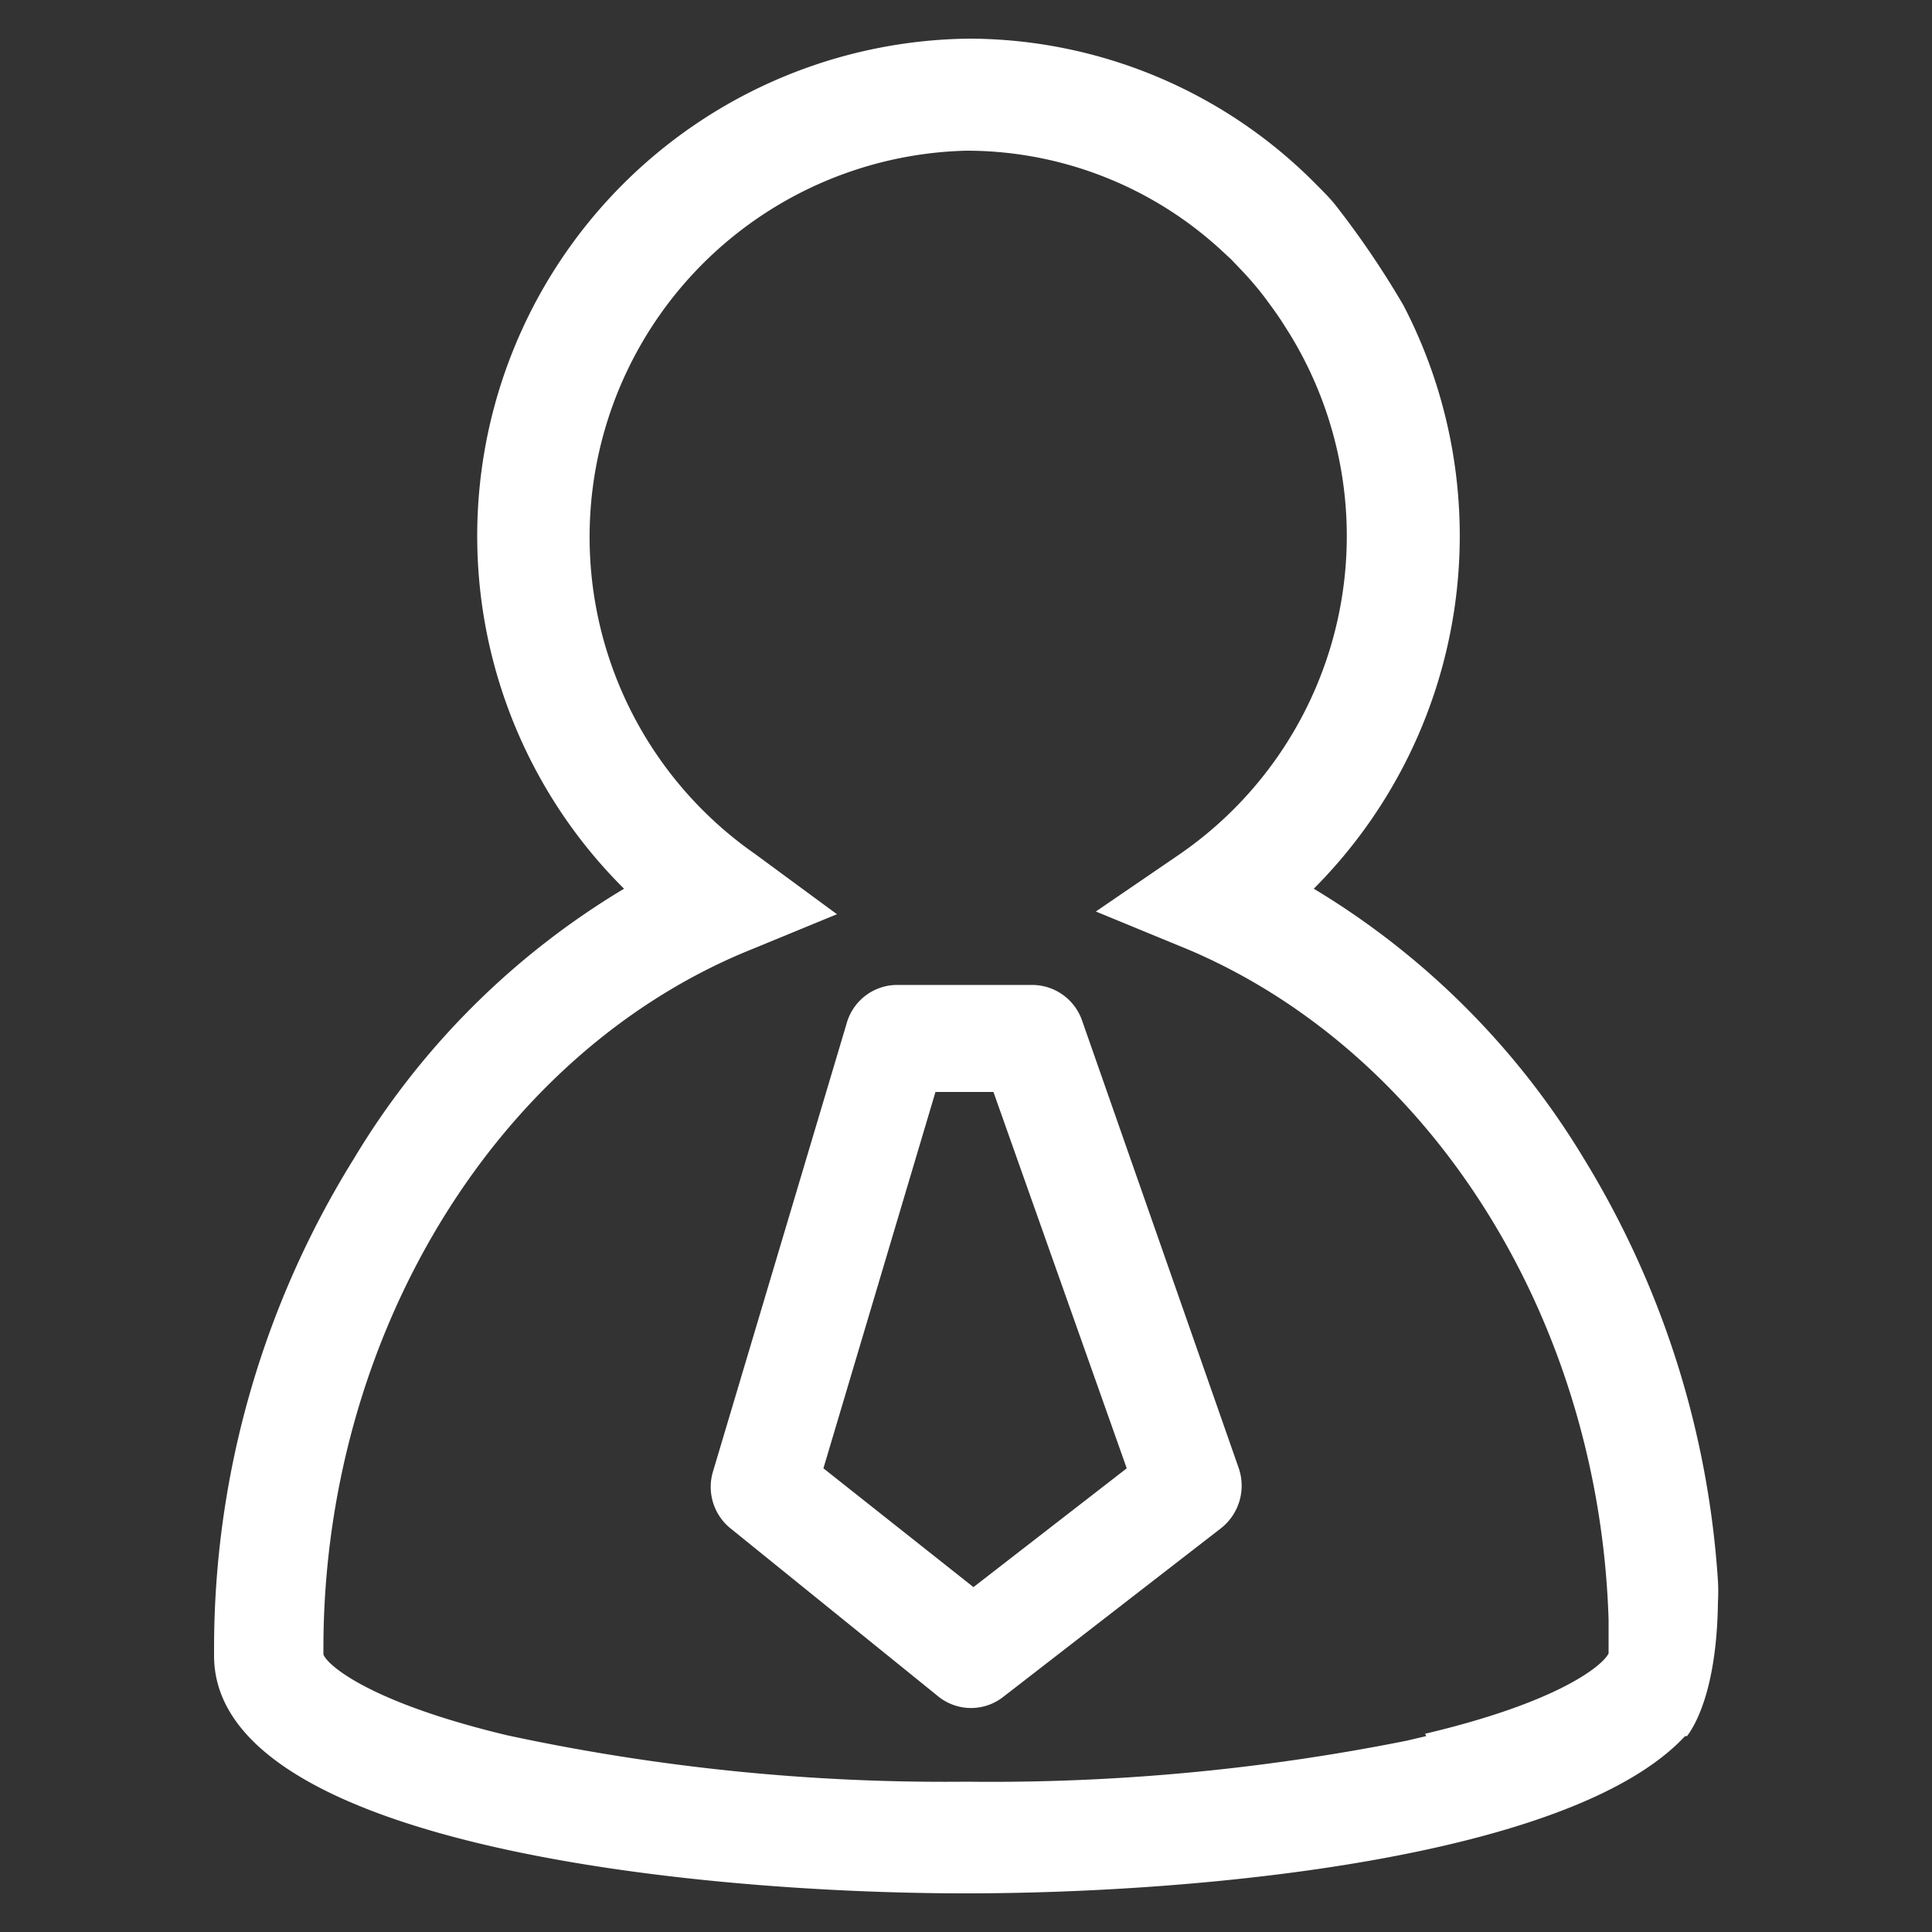 <?xml version="1.0" standalone="no"?><!DOCTYPE svg PUBLIC "-//W3C//DTD SVG 1.1//EN" "http://www.w3.org/Graphics/SVG/1.1/DTD/svg11.dtd"><svg t="1720597594722" class="icon" viewBox="0 0 1024 1024" version="1.1" xmlns="http://www.w3.org/2000/svg" p-id="45511" xmlns:xlink="http://www.w3.org/1999/xlink" width="200" height="200"><rect x="0" y="0" width="1024" height="1024" fill="#333333" stroke="none"/><path d="M573.44 540.672a28.058 28.058 0 0 0-26.214-18.637h-71.885a27.853 27.853 0 0 0-26.624 20.48l-70.861 237.568a28.262 28.262 0 0 0 9.216 29.901l110.387 89.293a27.648 27.648 0 0 0 34.406 0l115.302-89.293a28.672 28.672 0 0 0 9.421-31.744L573.44 540.672z m-57.344 300.646L436.429 778.24l59.392-199.475h30.72L597.197 778.24l-81.92 63.488z" fill="#ffffff" p-id="45512"></path><path d="M894.157 920.166c3.277-4.301 15.77-22.938 16.384-70.861a107.11 107.11 0 0 0 0-11.469A488.653 488.653 0 0 0 839.68 614.4a419.43 419.43 0 0 0-143.36-143.36 264.806 264.806 0 0 0 47.514-309.248 475.546 475.546 0 0 0-36.454-53.658c-2.867-3.482-5.939-6.554-9.216-9.83a259.277 259.277 0 0 0-184.32-77.824 263.578 263.578 0 0 0-183.091 450.56 415.949 415.949 0 0 0-143.36 143.36 491.52 491.52 0 0 0-73.933 259.072v4.096C113.459 977.101 364.544 1003.52 512 1003.52c124.314 0 320.922-18.637 381.133-83.354z m-138.24 0l-10.445 2.458A1123.533 1123.533 0 0 1 512 944.333a1101.824 1101.824 0 0 1-243.098-24.576c-71.27-16.998-94.822-36.454-97.485-42.803v-3.277c0-163.84 89.498-312.525 222.413-368.64l49.766-20.48-43.418-31.949A204.8 204.8 0 0 1 512 79.872a199.27 199.27 0 0 1 135.168 52.634l5.325 4.915c3.277 3.482 6.554 6.758 9.626 10.24 3.072 3.482 6.144 7.168 9.011 11.059 2.867 3.891 5.734 7.782 8.397 11.878l3.891 6.144a204.8 204.8 0 0 1-57.958 275.866l-44.646 30.515 49.766 20.48c129.024 55.296 217.088 196.608 222.003 354.918v17.818c-3.072 6.349-26.214 25.805-97.28 42.598z" fill="#ffffff" p-id="45513"></path></svg>